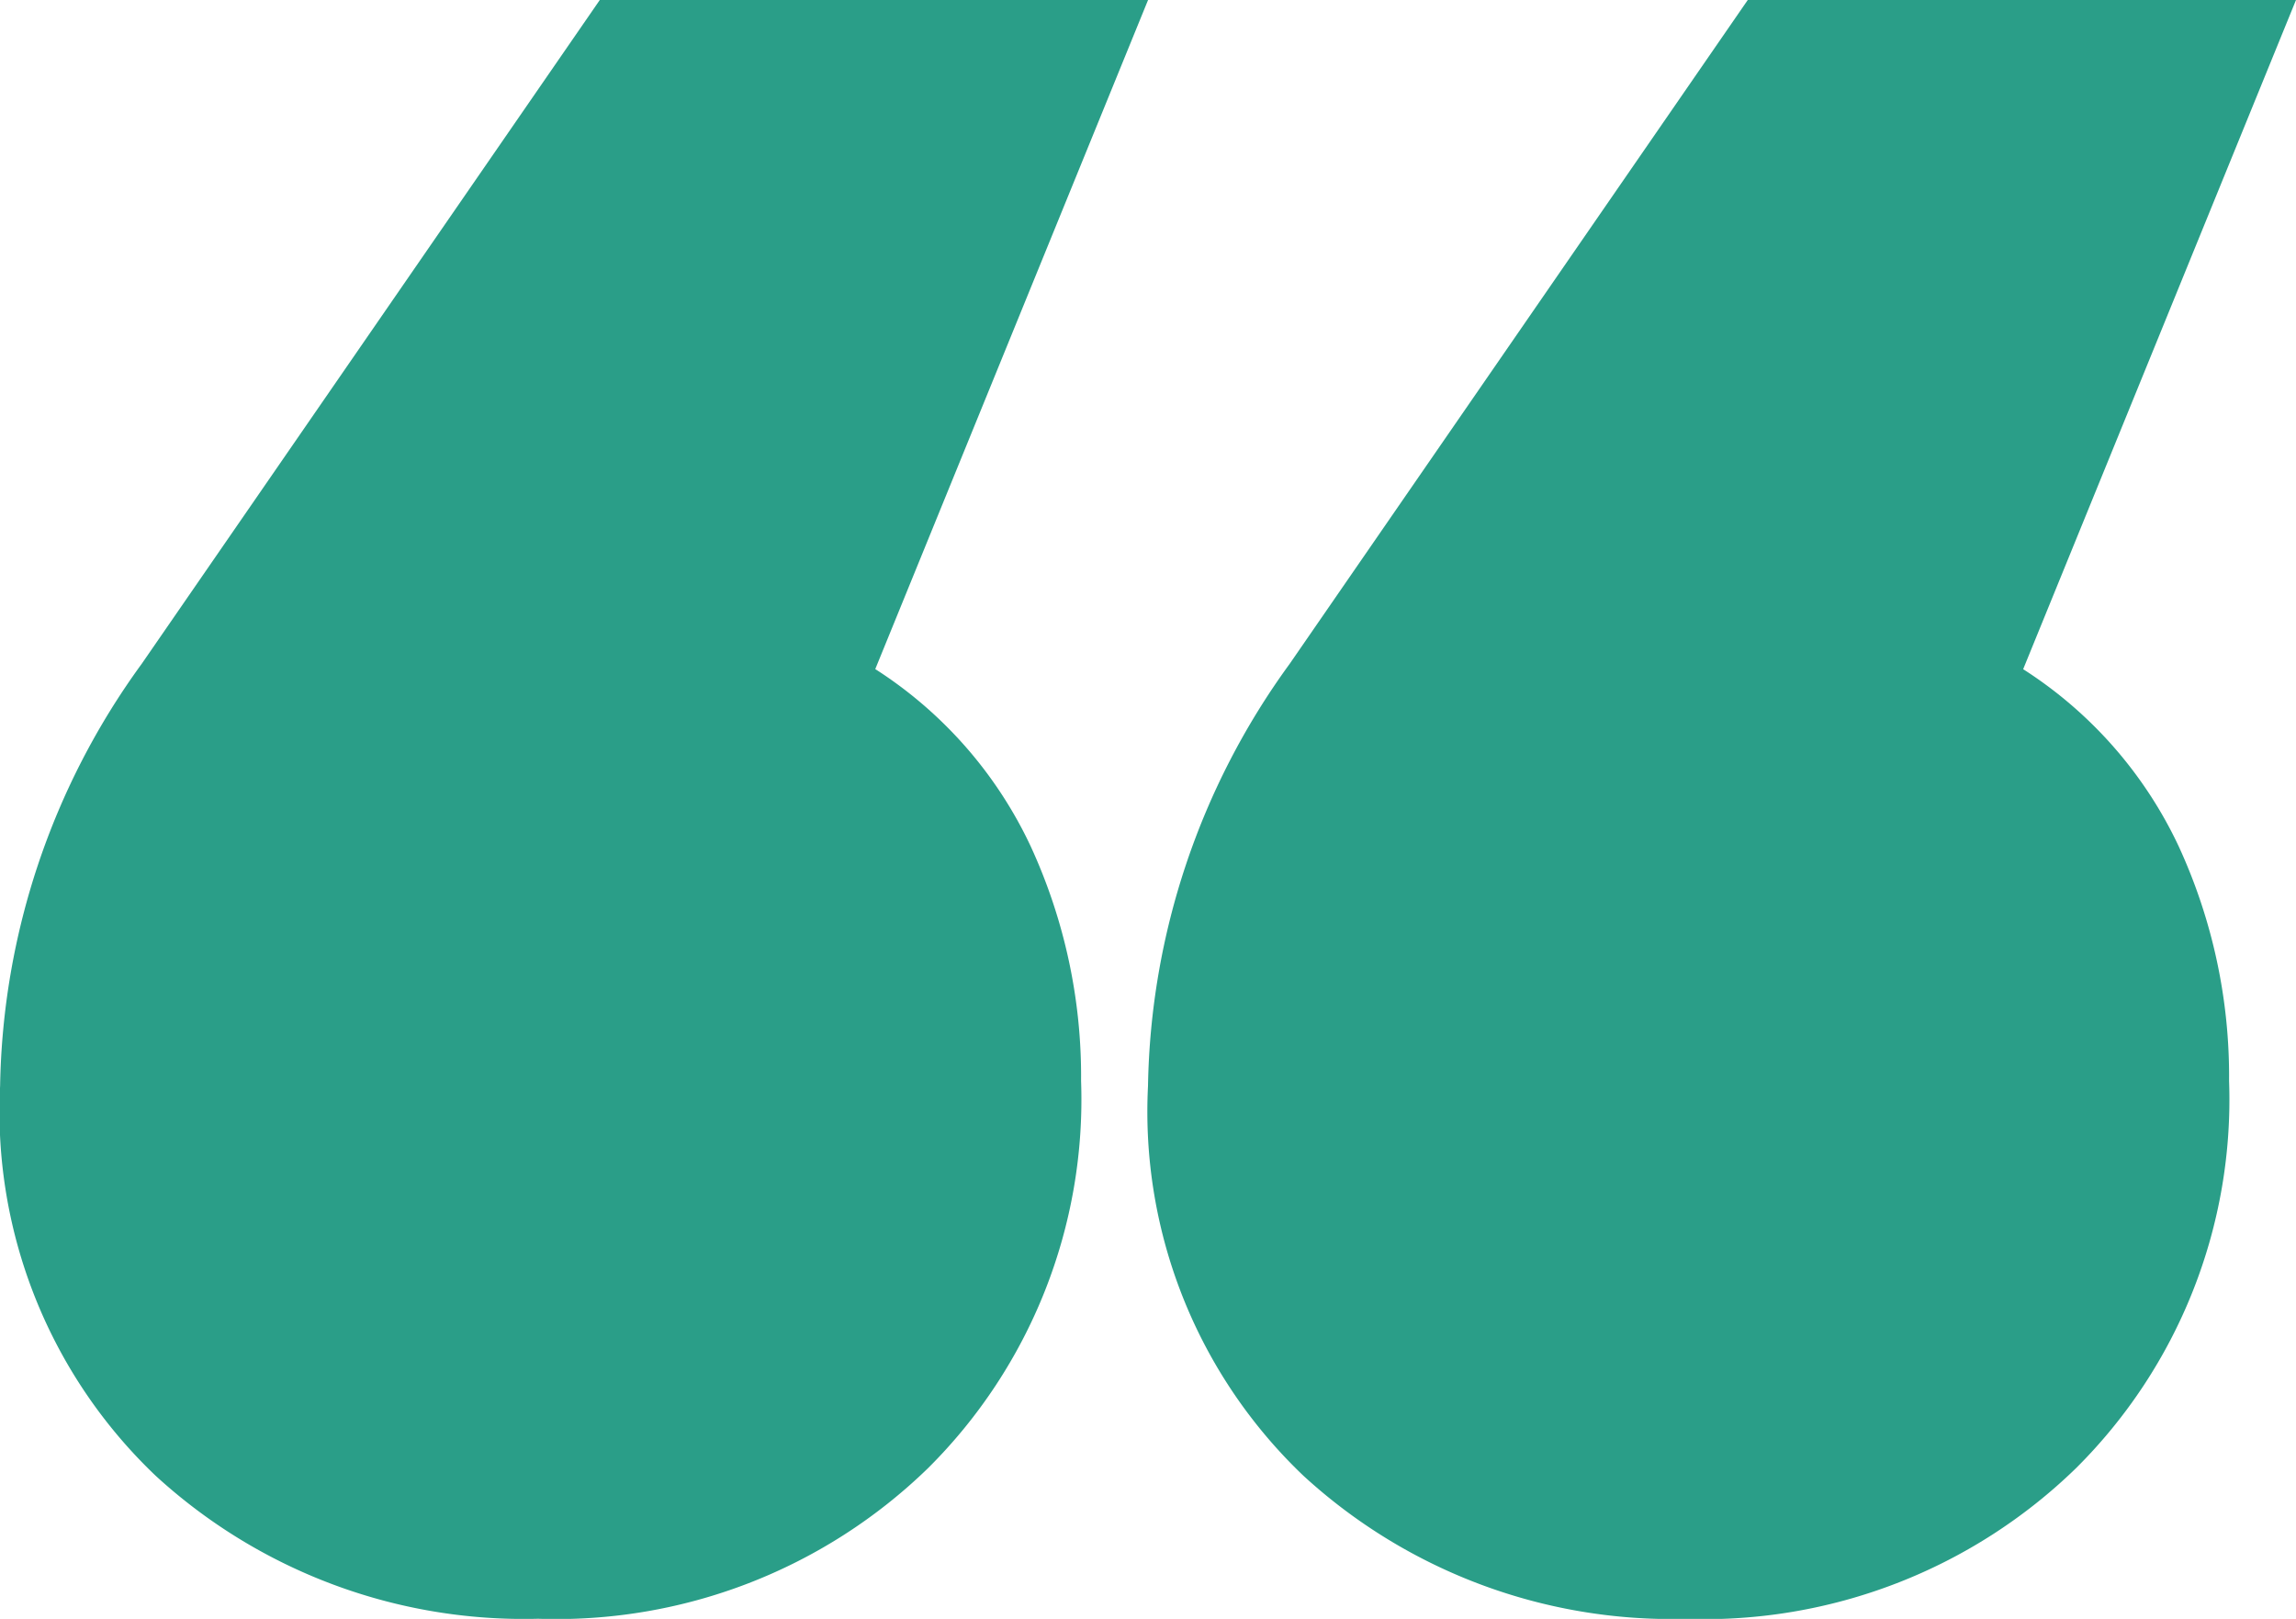 <svg xmlns="http://www.w3.org/2000/svg" width="44.702" height="31.521" viewBox="0 0 44.702 31.521">
  <g id="Aspa" transform="translate(-268.124 -266.181)">
    <path id="Caminho_83" data-name="Caminho 83" d="M288.195,282.668a10.7,10.7,0,0,1,.977,4.56,10.119,10.119,0,0,1-2.982,7.542A10.379,10.379,0,0,1,278.6,297.7a10.6,10.6,0,0,1-7.442-2.781,9.79,9.79,0,0,1-3.032-7.592,14.351,14.351,0,0,1,2.756-8.219l8.921-12.929h10.674l-5.312,13.03A8.258,8.258,0,0,1,288.195,282.668Zm22.351,0a10.7,10.7,0,0,1,.977,4.56,10.118,10.118,0,0,1-2.982,7.542,10.378,10.378,0,0,1-7.592,2.932,10.6,10.6,0,0,1-7.442-2.781,9.79,9.79,0,0,1-3.032-7.592,14.35,14.35,0,0,1,2.756-8.219l8.921-12.929h10.674l-5.312,13.03A8.259,8.259,0,0,1,310.546,282.668Z" fill="#2a9e88"/>
  </g>
</svg>

